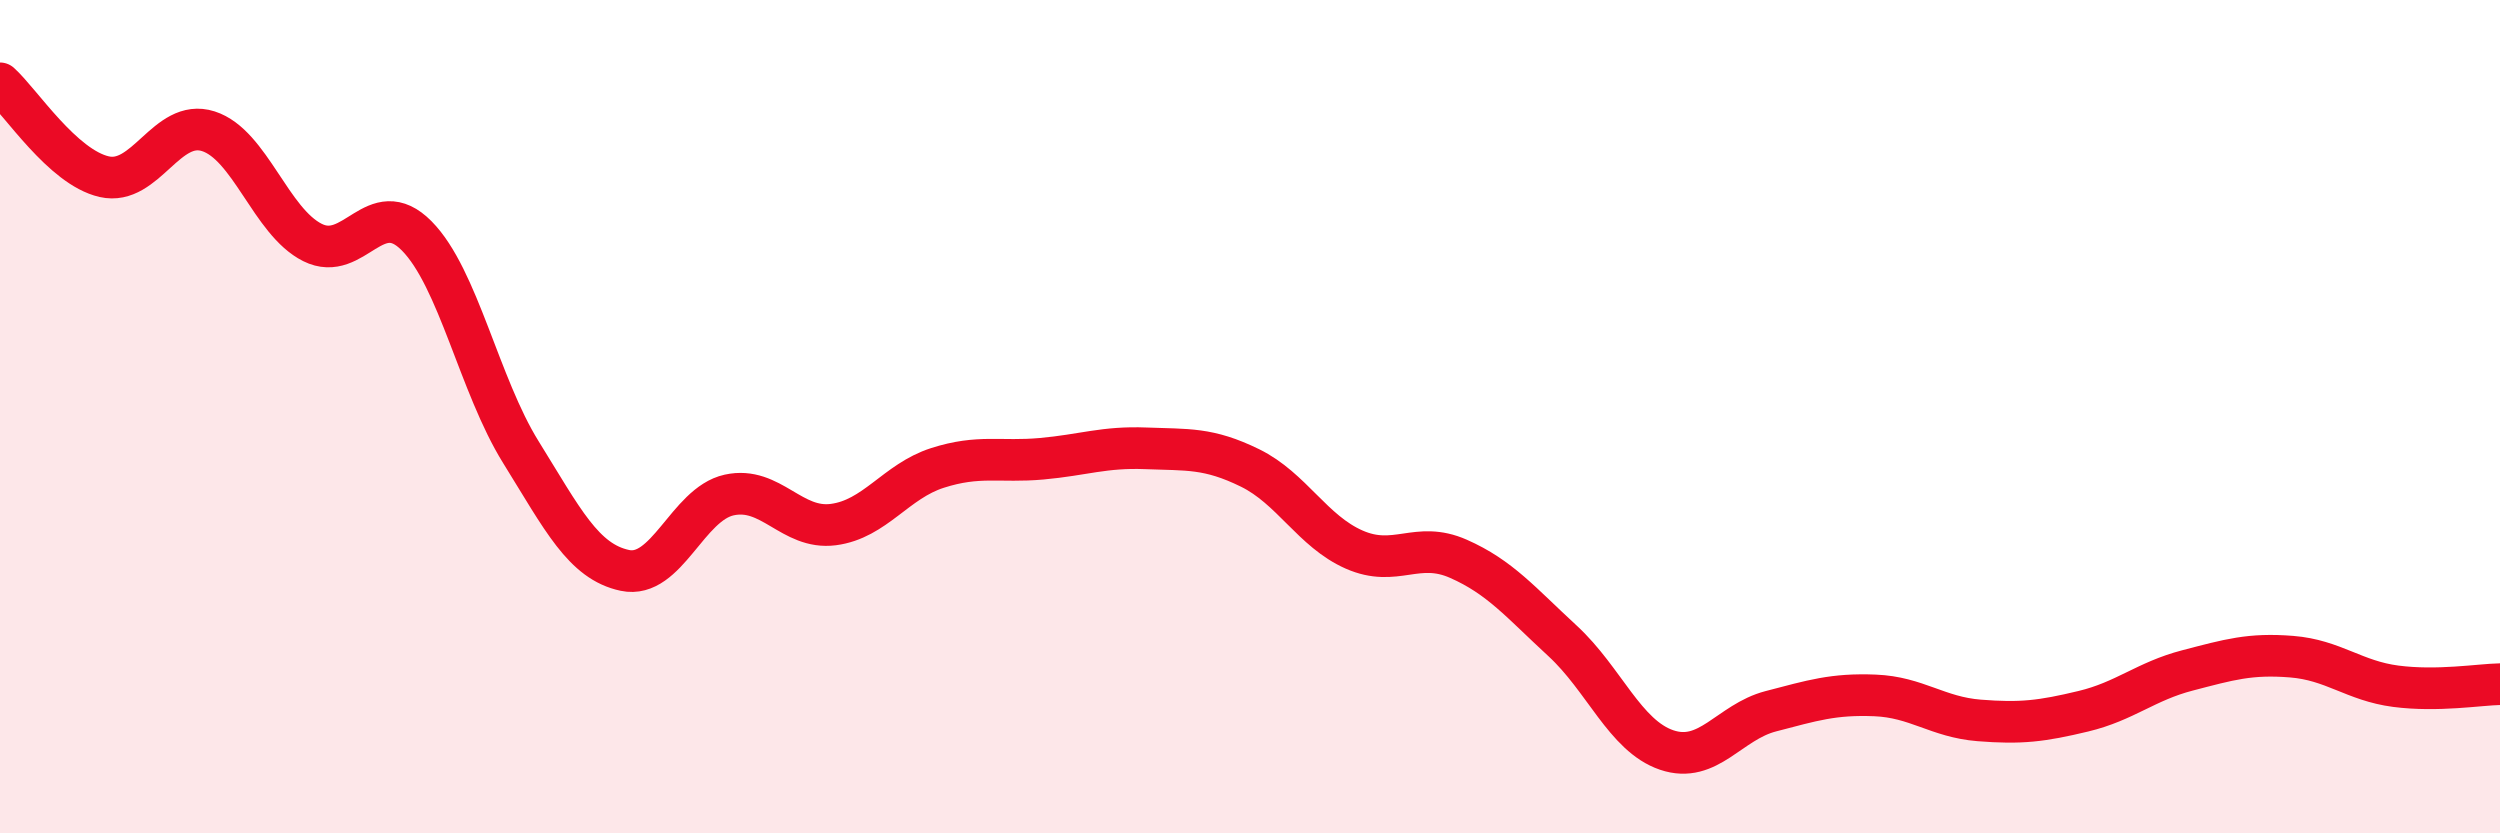 
    <svg width="60" height="20" viewBox="0 0 60 20" xmlns="http://www.w3.org/2000/svg">
      <path
        d="M 0,2 C 0.5,2.45 1.5,4.01 2.5,4.24 C 3.5,4.47 4,2.83 5,3.15 C 6,3.47 6.5,5.32 7.5,5.82 C 8.5,6.32 9,4.65 10,5.66 C 11,6.67 11.5,9.24 12.5,10.85 C 13.5,12.46 14,13.48 15,13.69 C 16,13.9 16.5,12.1 17.5,11.88 C 18.5,11.66 19,12.72 20,12.59 C 21,12.46 21.5,11.55 22.5,11.23 C 23.5,10.91 24,11.1 25,11.01 C 26,10.92 26.5,10.72 27.5,10.76 C 28.5,10.8 29,10.74 30,11.23 C 31,11.72 31.5,12.75 32.5,13.19 C 33.5,13.63 34,12.97 35,13.41 C 36,13.85 36.5,14.46 37.5,15.38 C 38.5,16.3 39,17.66 40,18 C 41,18.34 41.5,17.33 42.5,17.07 C 43.5,16.81 44,16.65 45,16.69 C 46,16.73 46.5,17.21 47.5,17.29 C 48.5,17.37 49,17.31 50,17.07 C 51,16.83 51.5,16.35 52.5,16.09 C 53.5,15.83 54,15.68 55,15.76 C 56,15.84 56.5,16.34 57.5,16.47 C 58.5,16.6 59.5,16.43 60,16.42L60 20L0 20Z"
        fill="#EB0A25"
        opacity="0.1"
        stroke-linecap="round"
        stroke-linejoin="round"
      />
      <path
        d="M 0,2 C 0.5,2.45 1.5,4.01 2.5,4.24 C 3.5,4.47 4,2.83 5,3.15 C 6,3.47 6.5,5.32 7.5,5.82 C 8.5,6.32 9,4.65 10,5.66 C 11,6.67 11.5,9.24 12.5,10.85 C 13.5,12.46 14,13.48 15,13.69 C 16,13.9 16.5,12.1 17.5,11.88 C 18.5,11.66 19,12.72 20,12.59 C 21,12.46 21.5,11.55 22.5,11.23 C 23.5,10.91 24,11.1 25,11.01 C 26,10.92 26.5,10.72 27.5,10.76 C 28.5,10.8 29,10.74 30,11.23 C 31,11.72 31.5,12.75 32.5,13.19 C 33.5,13.63 34,12.97 35,13.41 C 36,13.85 36.5,14.46 37.5,15.38 C 38.5,16.3 39,17.66 40,18 C 41,18.34 41.5,17.33 42.5,17.07 C 43.5,16.81 44,16.65 45,16.69 C 46,16.73 46.5,17.21 47.5,17.29 C 48.5,17.37 49,17.31 50,17.07 C 51,16.83 51.5,16.35 52.5,16.09 C 53.5,15.83 54,15.68 55,15.76 C 56,15.84 56.5,16.34 57.5,16.47 C 58.5,16.6 59.5,16.43 60,16.42"
        stroke="#EB0A25"
        stroke-width="1"
        fill="none"
        stroke-linecap="round"
        stroke-linejoin="round"
      />
    </svg>
  